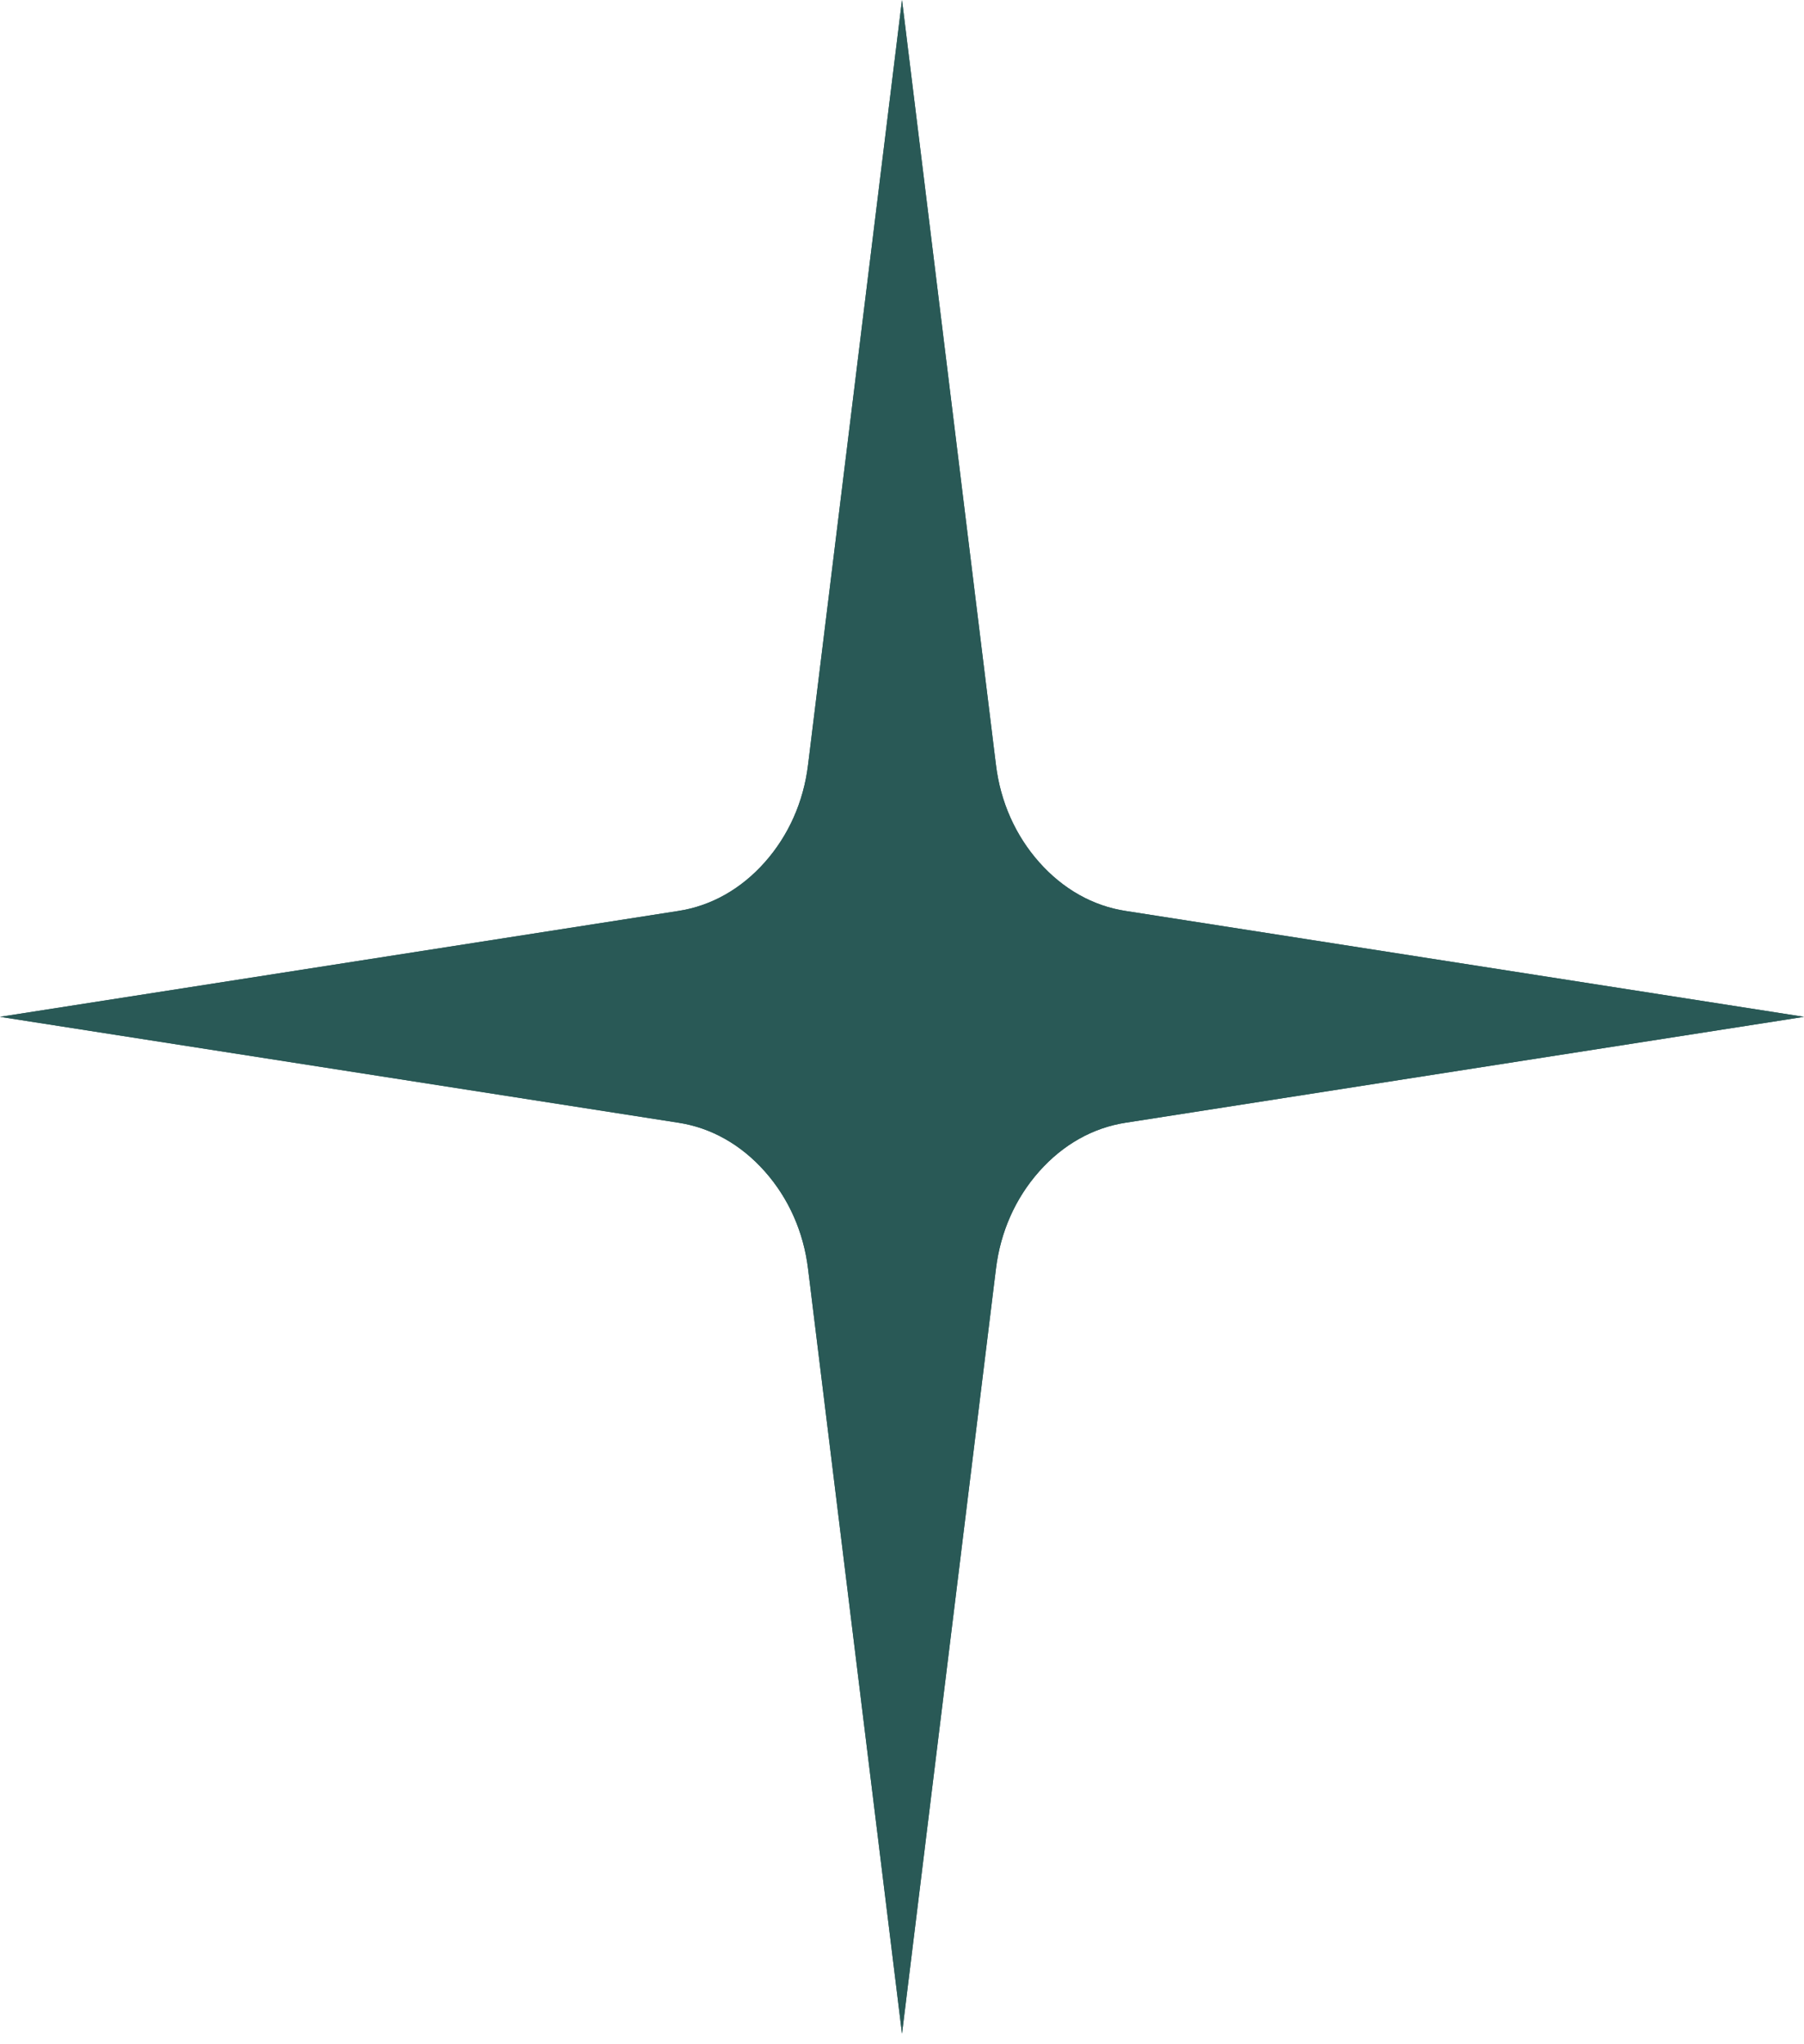 <svg fill="none" height="68" viewBox="0 0 60 68" width="60" xmlns="http://www.w3.org/2000/svg"><g clip-rule="evenodd" fill="#295956" fill-rule="evenodd"><path d="m30 0 3.124 25.438c.149 1.23.645 2.348 1.438 3.243.793.894 1.785 1.454 2.876 1.621l22.562 3.522-22.562 3.522c-1.091.168-2.083.727-2.876 1.621-.793.894-1.289 2.013-1.438 3.243l-3.124 25.438-3.124-25.438c-.149-1.23-.645-2.348-1.438-3.243-.793-.894-1.785-1.454-2.876-1.621l-22.562-3.522 22.562-3.522c1.091-.168 2.083-.727 2.876-1.621.793-.894 1.289-2.013 1.438-3.243z"/><path d="m30 0 3.124 25.438c.149 1.23.645 2.348 1.438 3.243.793.894 1.785 1.454 2.876 1.621l22.562 3.522-22.562 3.522c-1.091.168-2.083.727-2.876 1.621-.793.894-1.289 2.013-1.438 3.243l-3.124 25.438-3.124-25.438c-.149-1.23-.645-2.348-1.438-3.243-.793-.894-1.785-1.454-2.876-1.621l-22.562-3.522 22.562-3.522c1.091-.168 2.083-.727 2.876-1.621.793-.894 1.289-2.013 1.438-3.243z"/></g></svg>